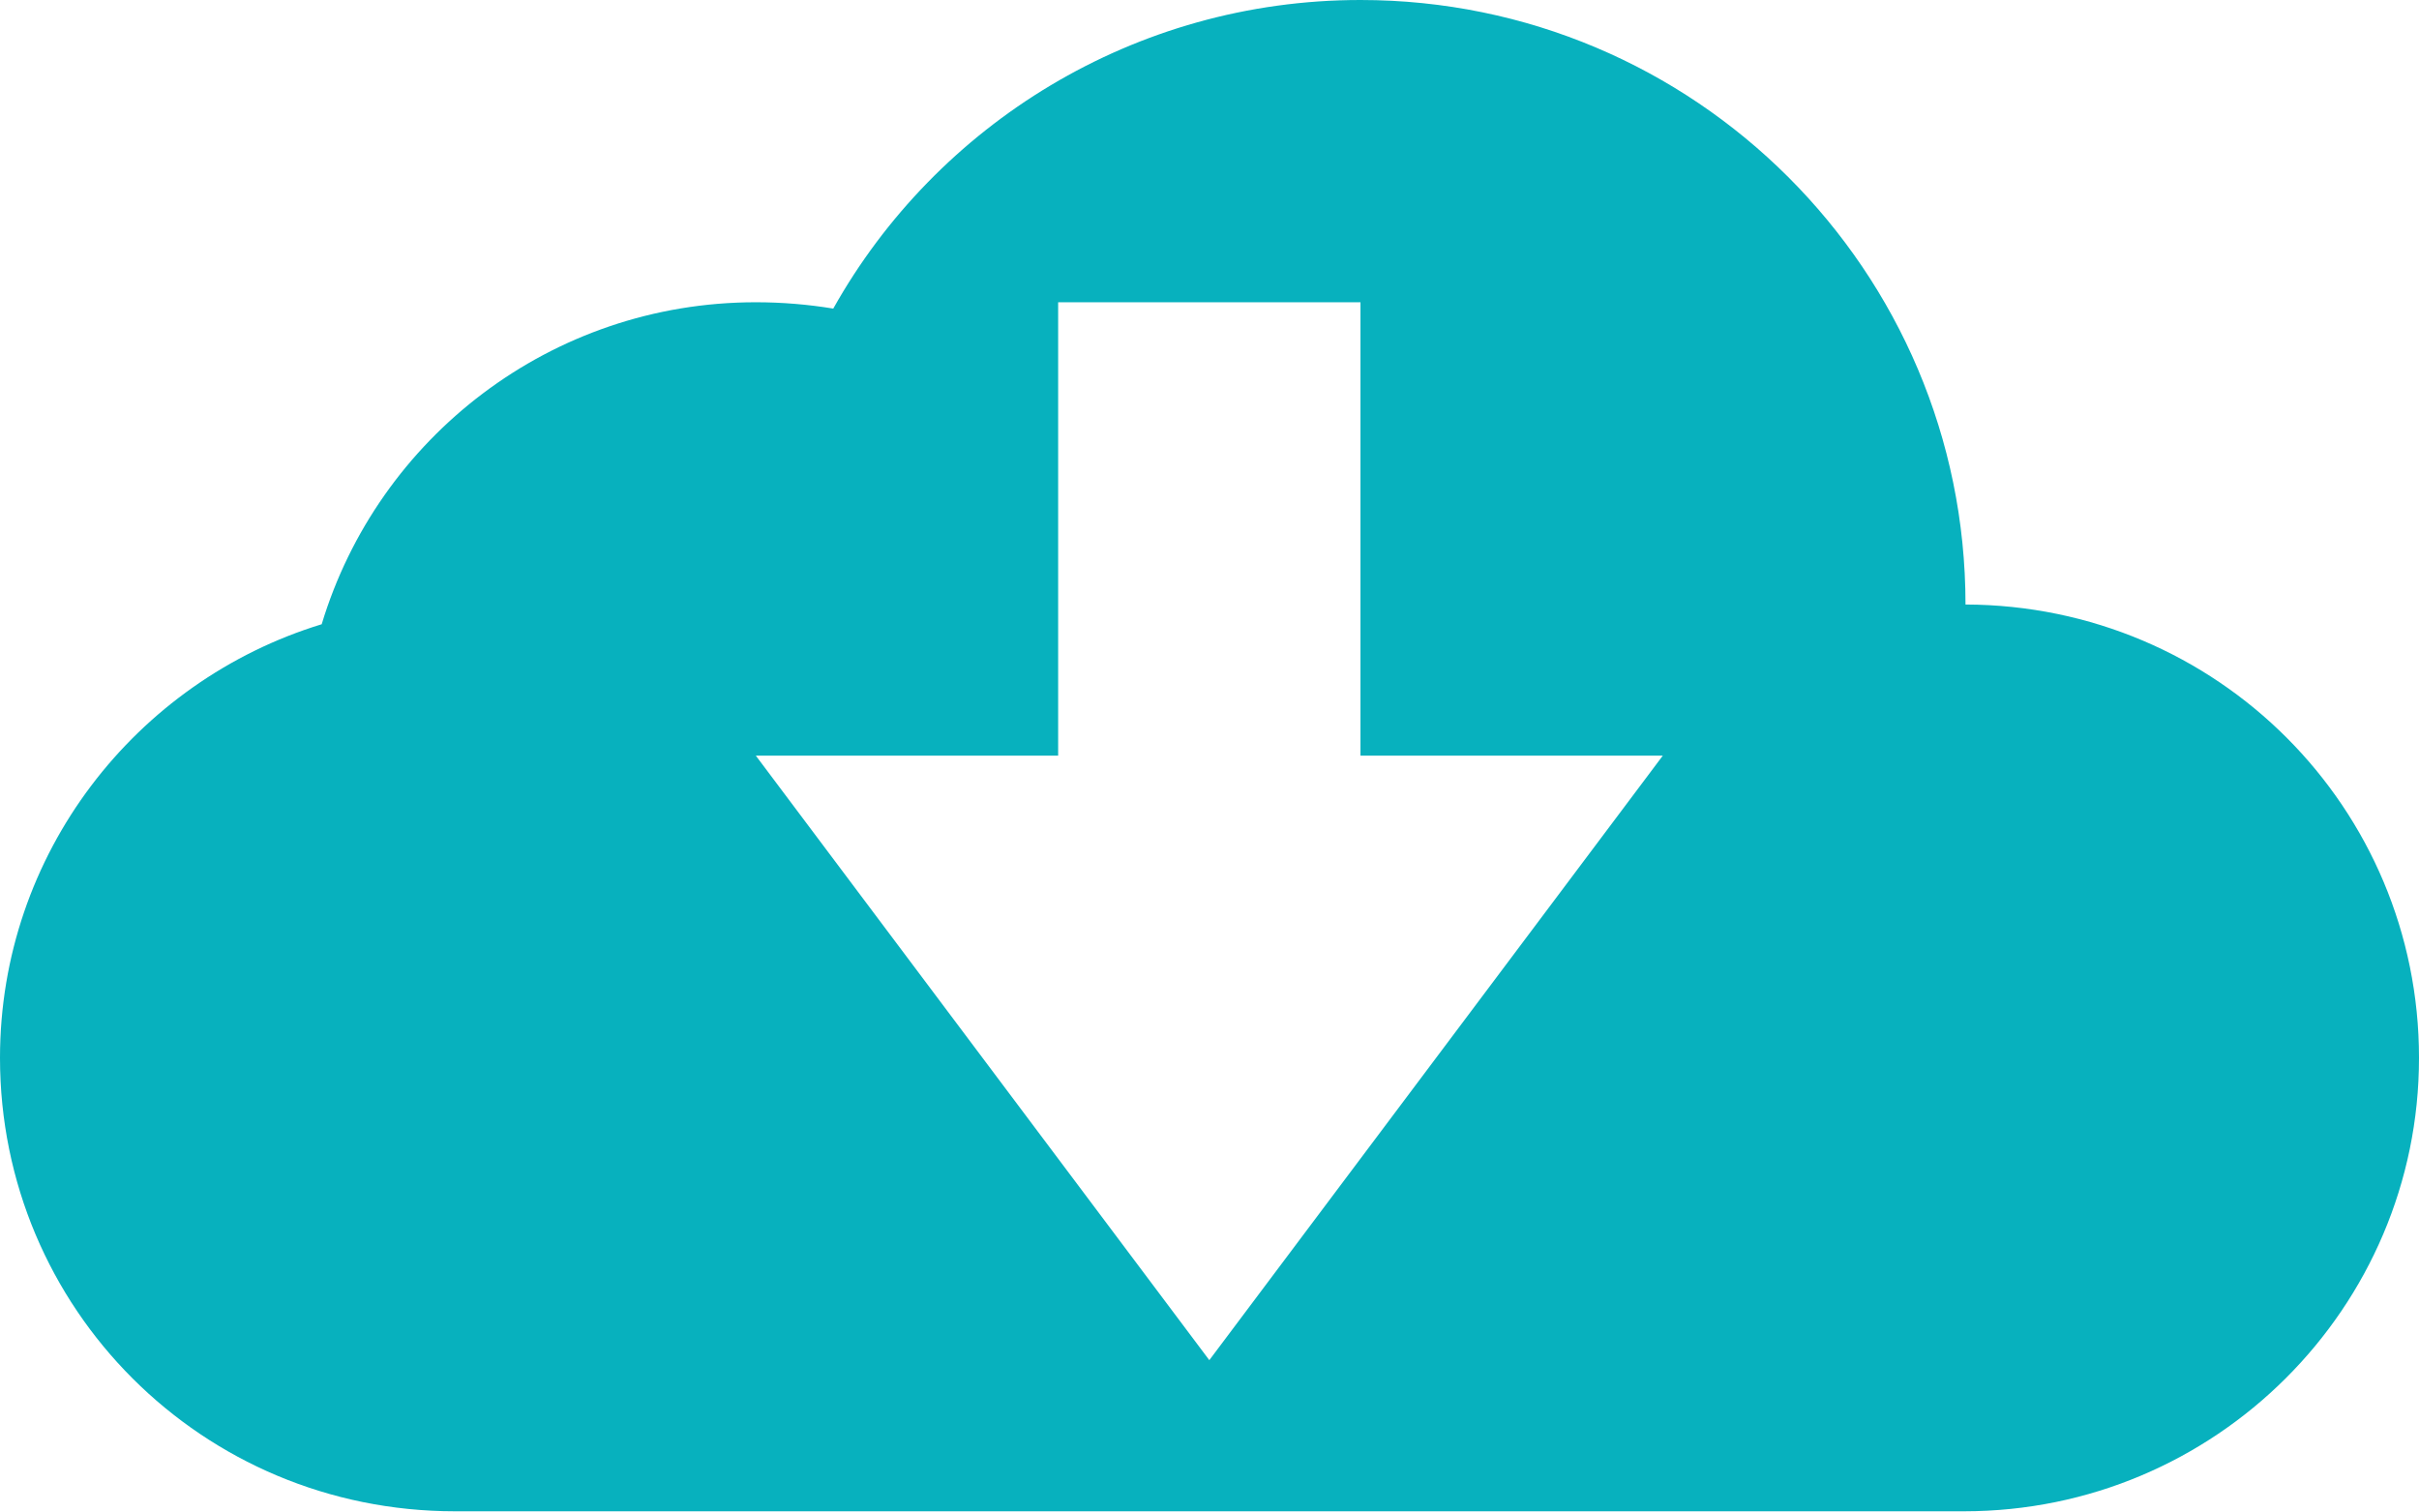 <?xml version="1.0" encoding="UTF-8"?><svg id="a" xmlns="http://www.w3.org/2000/svg" viewBox="0 0 64.97 40.61"><defs><style>.b{fill:#07b1be;stroke-width:0px;}</style></defs><path class="b" d="M52.79,16.24C52.79,7.27,45.51,0,36.54,0c-6.08,0-11.39,3.35-14.16,8.29-.67-.11-1.37-.17-2.08-.17-5.5,0-10.15,3.64-11.66,8.65C3.64,18.3,0,22.94,0,28.42c0,6.73,5.43,12.18,12.22,12.18h40.53c6.75,0,12.22-5.47,12.22-12.18s-5.41-12.16-12.18-12.18ZM32.48,36.54l-12.18-16.24h8.12v-12.18h8.12v12.18h8.12l-12.18,16.24Z"/></svg>
